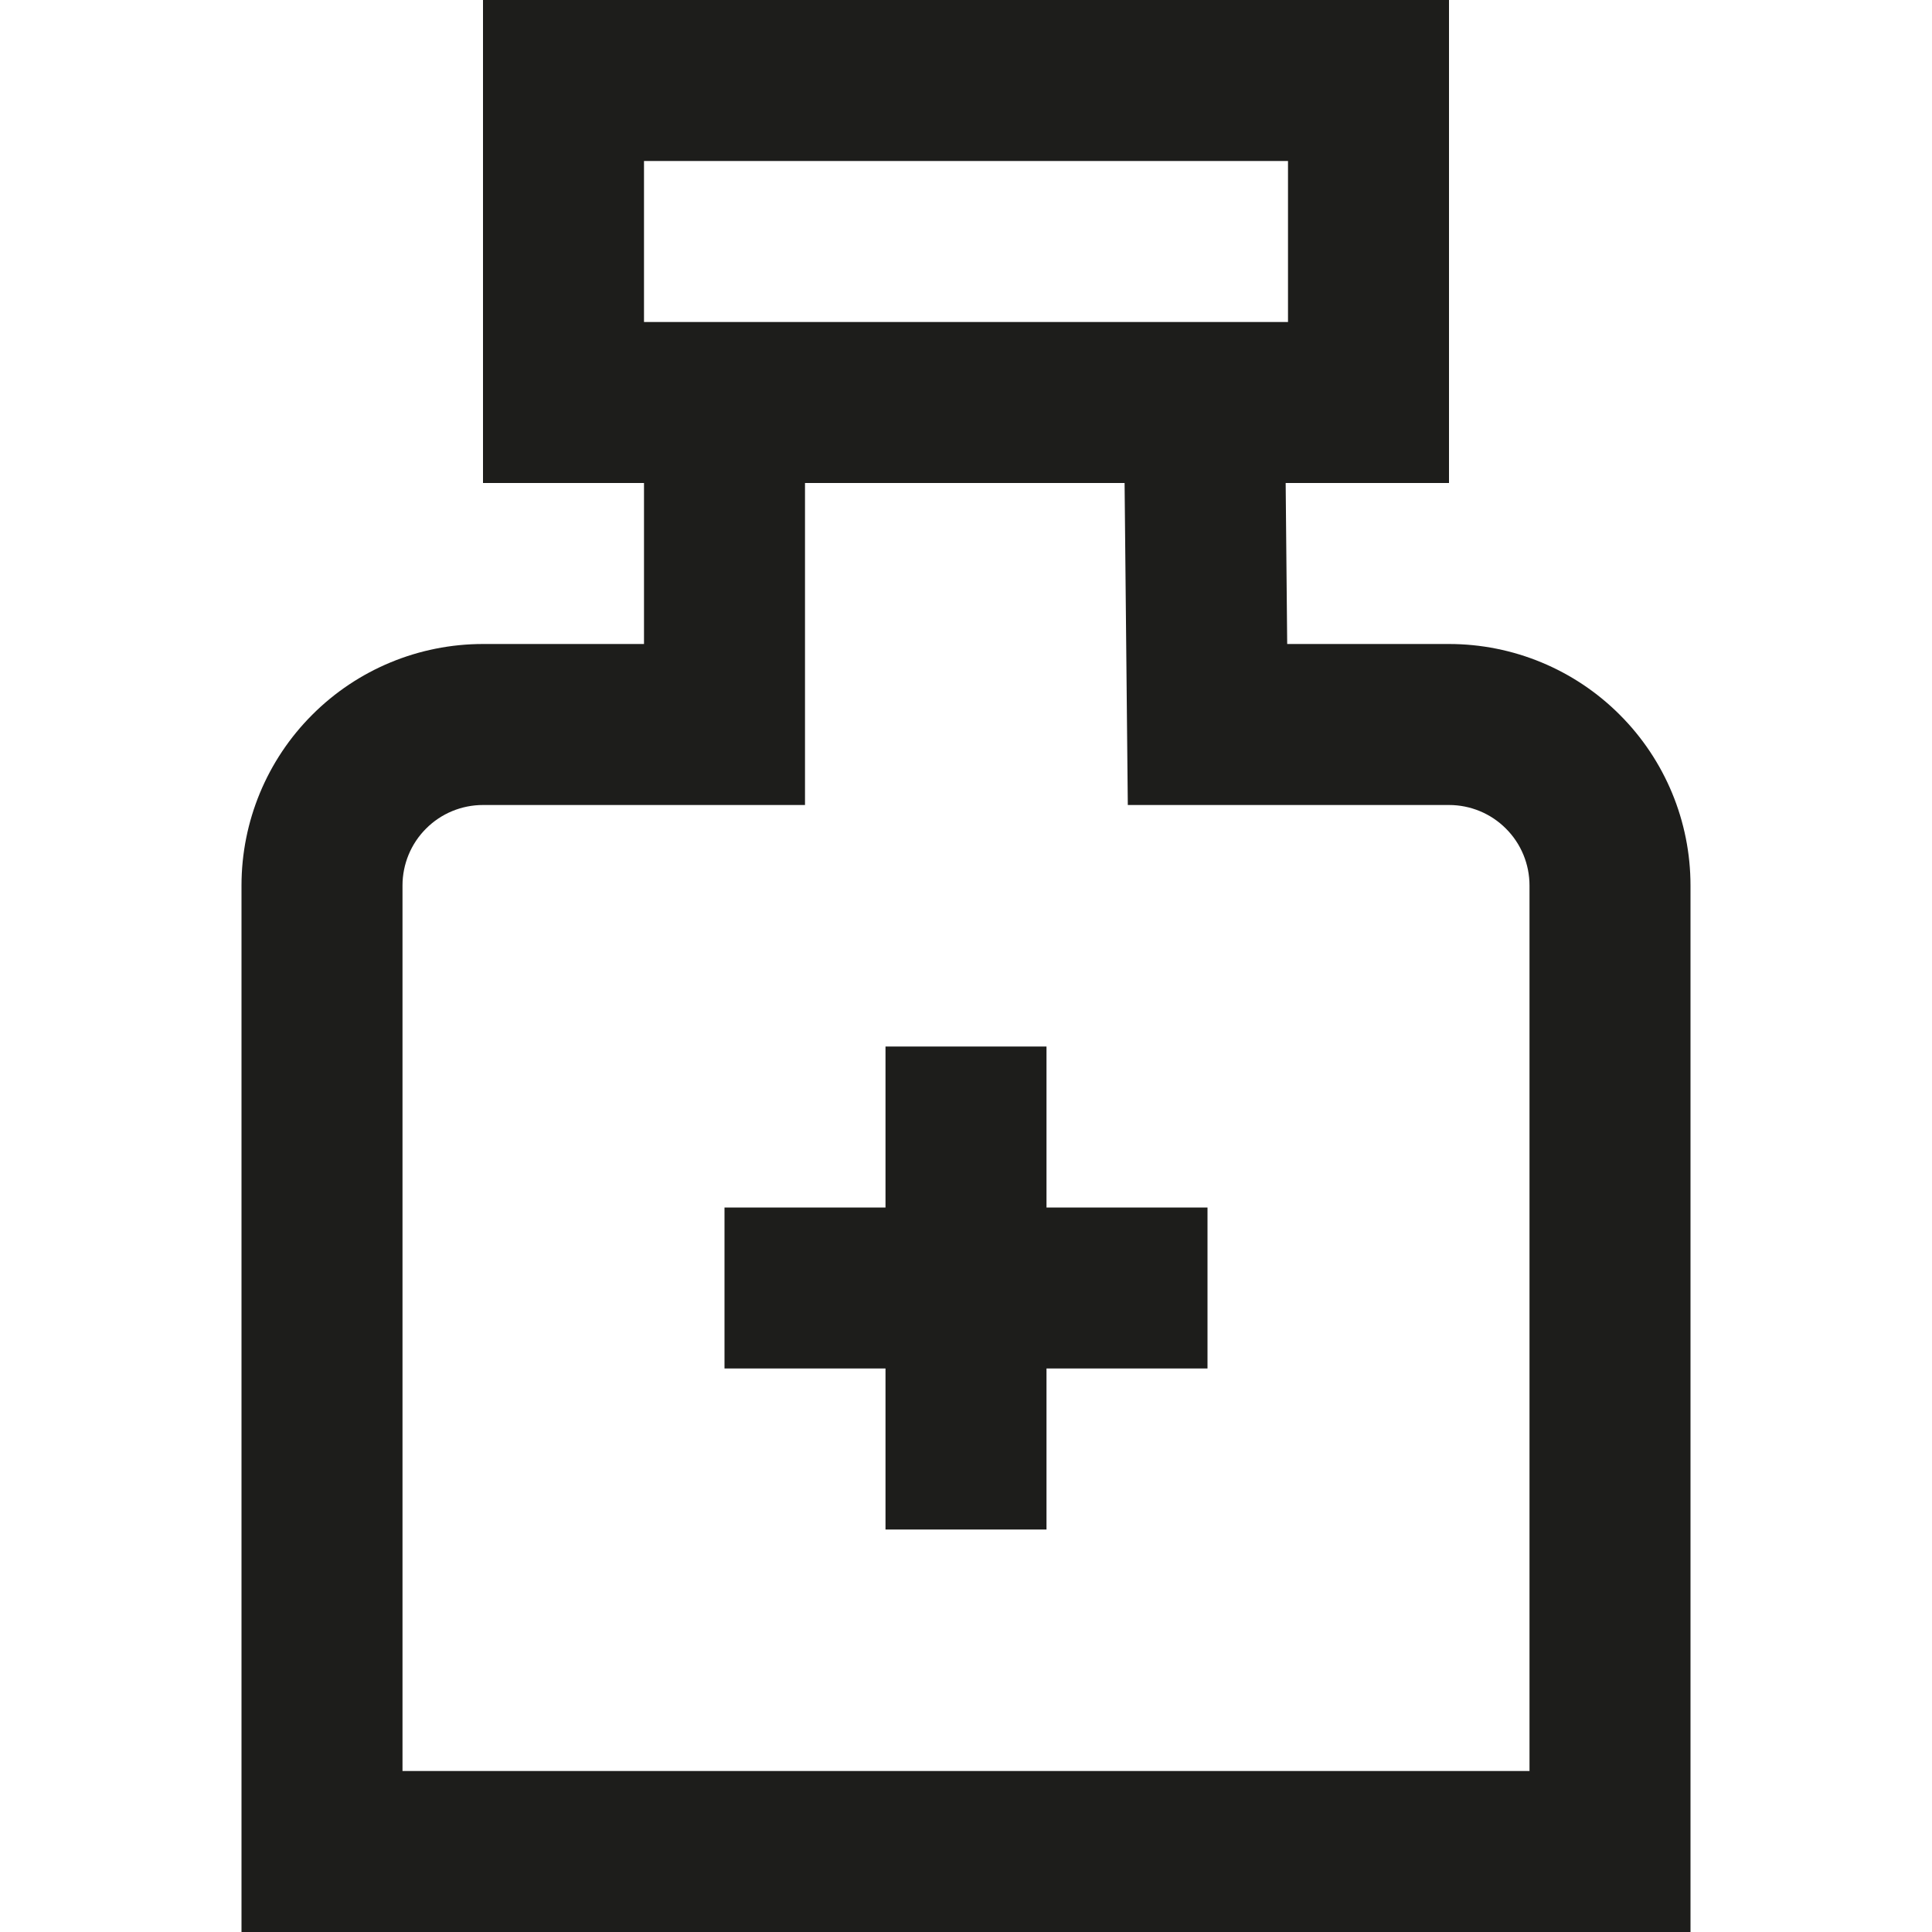 <svg xmlns="http://www.w3.org/2000/svg" fill="none" viewBox="0 0 24 24" height="24" width="24">
<g clip-path="url(#clip0_1_3220)">
<path fill="#1D1D1B" d="M18 8H15.99L15.971 6H18V0H6V6H8V8H6C5.204 8 4.441 8.316 3.879 8.879C3.316 9.441 3 10.204 3 11V24H21V11C21 10.204 20.684 9.441 20.121 8.879C19.559 8.316 18.796 8 18 8ZM8 2H16V4H8V2ZM19 22H5V11C5 10.735 5.105 10.48 5.293 10.293C5.48 10.105 5.735 10 6 10H10V6H13.97L14.01 10H18C18.265 10 18.52 10.105 18.707 10.293C18.895 10.48 19 10.735 19 11V22ZM13 15H15V17H13V19H11V17H9V15H11V13H13V15Z"></path>
</g>
<defs>
<clipPath id="clip0_1_3220">
<rect fill="white" height="24" width="24"></rect>
</clipPath>
</defs>
</svg>
